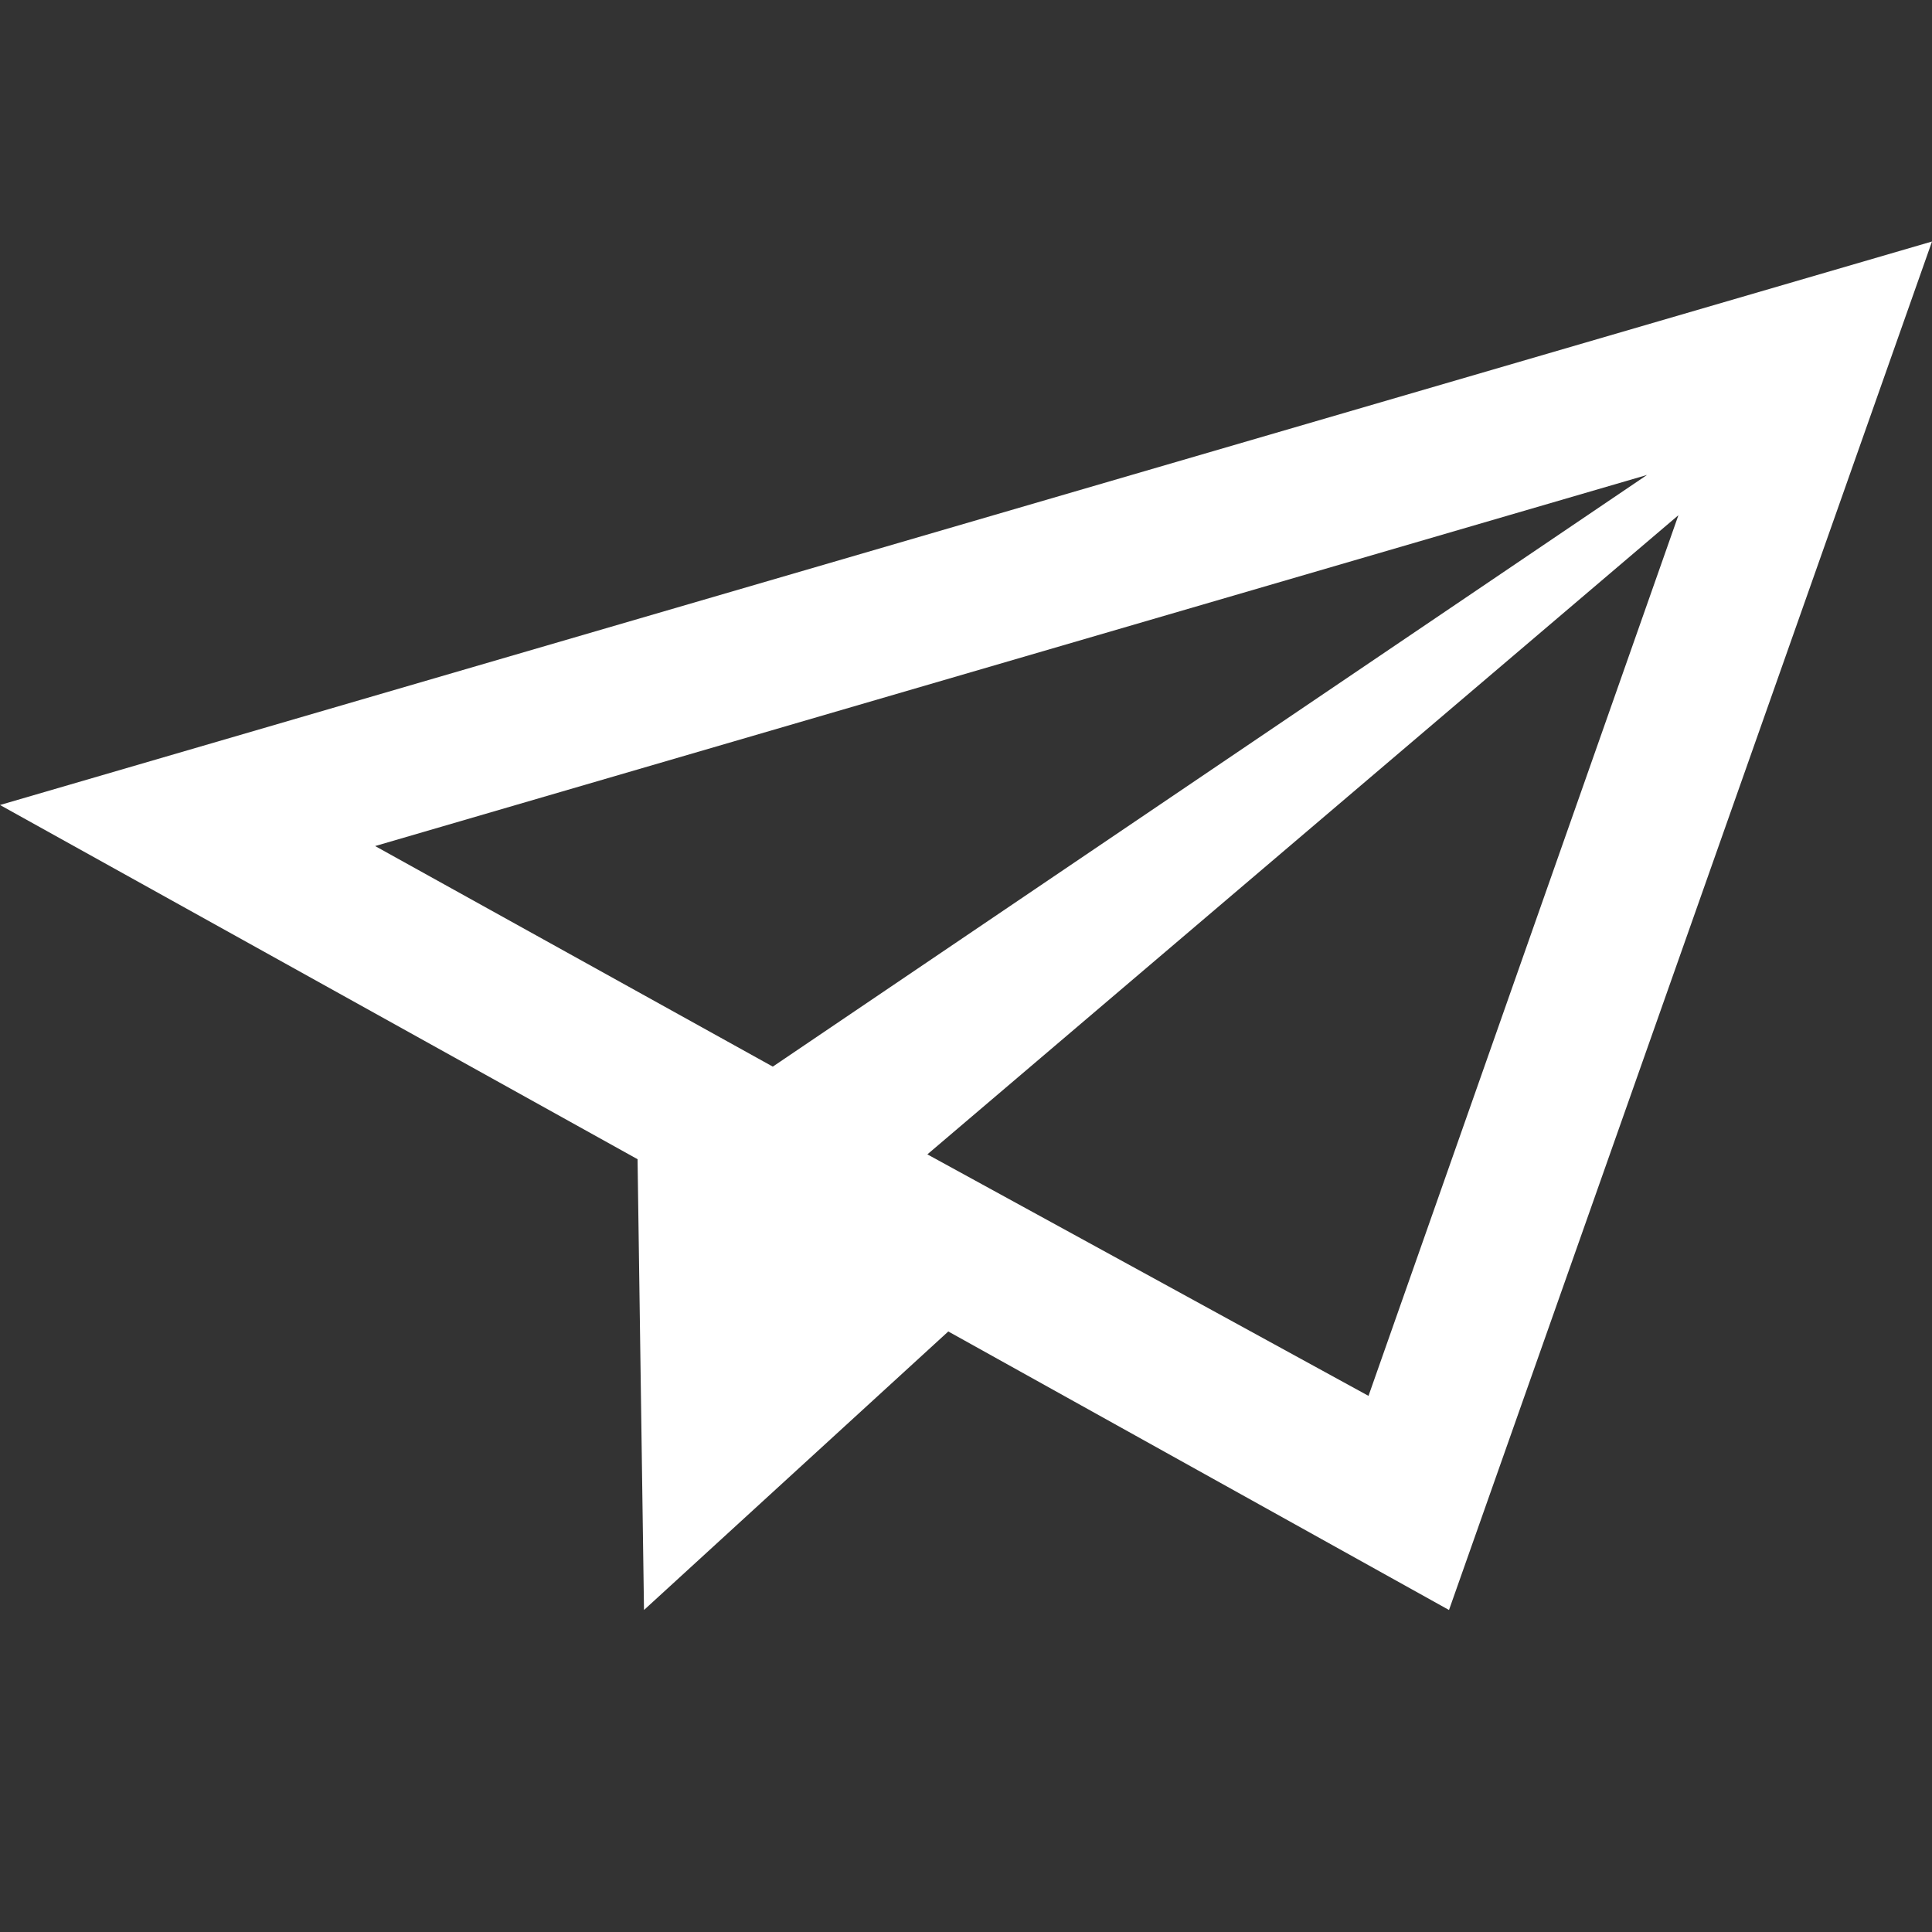 <svg xmlns="http://www.w3.org/2000/svg" viewBox="0 0 24 24" width="24" height="24" preserveAspectRatio="xMinYMin">
  <rect x="0" y="0" width="24" height="24" fill="#333333" stroke="none"/>
  <path d="M24,3,0,10l7.92,4.4L8,20l3.78-3.46L18,20ZM17,17.34l-5.48-3L20.85,6.4ZM20.46,5.9,9.6,13.25,4.66,10.51Z" fill="#ffffff"/>
</svg>
